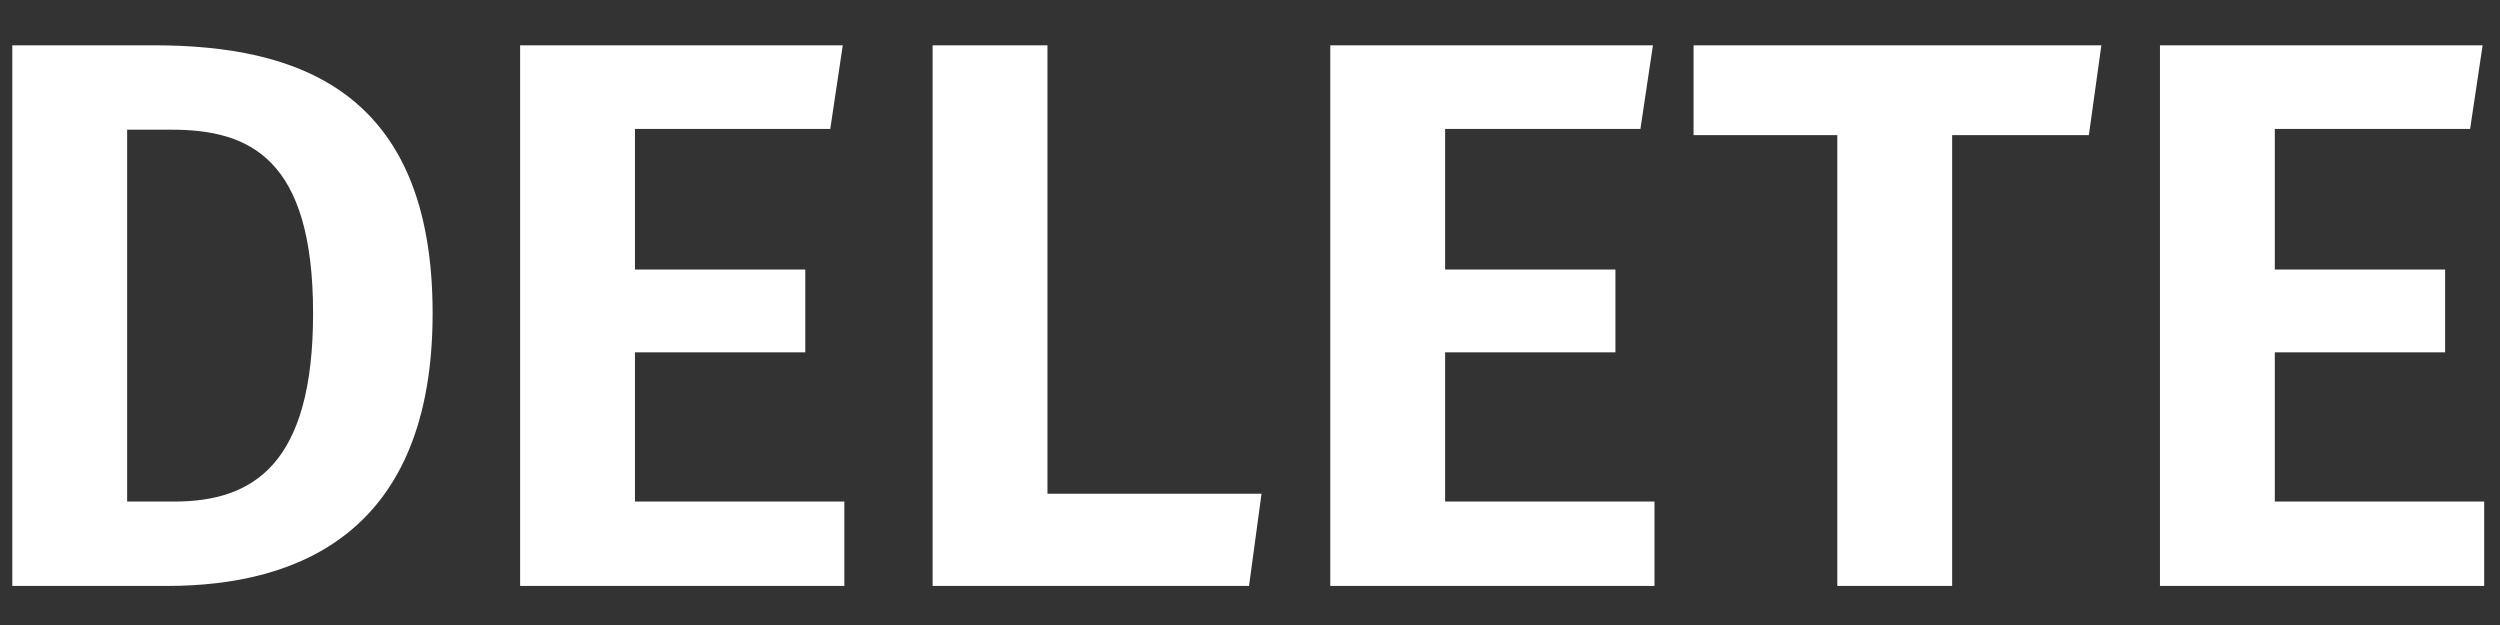 <?xml version="1.0" encoding="UTF-8" standalone="no"?>
<svg width="256px" height="64px" viewBox="0 0 256 64" version="1.1" xmlns="http://www.w3.org/2000/svg" xmlns:xlink="http://www.w3.org/1999/xlink">
    <rect x="0" y="0" width="256" height="64" fill="#333333" stroke="none"/>
    <!-- Generator: Sketch 45.2 (43514) - http://www.bohemiancoding.com/sketch -->
    <title>DELETE</title>
    <desc>Created with Sketch.</desc>
    <defs></defs>
    <g id="Tool-Palette" stroke="none" stroke-width="1" fill="none" fill-rule="evenodd">
        <g id="Tool-Palette---Default" transform="translate(-1354, -1540)" fill="#FFFFFF">
            <path d="M1369.74,1544.64 C1384.38,1544.64 1398.3,1549.2 1398.3,1572.08 C1398.3,1594.4 1384.7,1600 1371.1,1600 L1355.26,1600 L1355.26,1544.64 L1369.74,1544.64 Z M1367.02,1553.28 L1367.02,1591.36 L1371.82,1591.36 C1379.9,1591.36 1386.06,1587.6 1386.06,1572.08 C1386.06,1556.24 1379.58,1553.28 1371.58,1553.28 L1367.02,1553.28 Z M1439.02,1553.2 L1440.3,1544.64 L1407.26,1544.64 L1407.26,1600 L1440.46,1600 L1440.46,1591.36 L1419.02,1591.36 L1419.02,1576.08 L1436.46,1576.08 L1436.46,1567.6 L1419.02,1567.6 L1419.02,1553.2 L1439.02,1553.2 Z M1461.26,1590.56 L1461.26,1544.64 L1449.5,1544.64 L1449.5,1600 L1481.9,1600 L1483.18,1590.56 L1461.26,1590.56 Z M1521.98,1553.2 L1523.26,1544.64 L1490.22,1544.64 L1490.22,1600 L1523.42,1600 L1523.42,1591.36 L1501.98,1591.36 L1501.98,1576.08 L1519.42,1576.08 L1519.42,1567.6 L1501.98,1567.6 L1501.98,1553.2 L1521.98,1553.2 Z M1567.9,1553.84 L1569.18,1544.64 L1527.42,1544.64 L1527.42,1553.84 L1542.14,1553.84 L1542.14,1600 L1553.9,1600 L1553.9,1553.84 L1567.9,1553.84 Z M1606.94,1553.2 L1608.22,1544.64 L1575.18,1544.64 L1575.18,1600 L1608.38,1600 L1608.38,1591.36 L1586.94,1591.36 L1586.94,1576.08 L1604.38,1576.08 L1604.38,1567.6 L1586.94,1567.6 L1586.94,1553.2 L1606.94,1553.2 Z" id="DELETE"></path>
        </g>
    </g>
</svg>